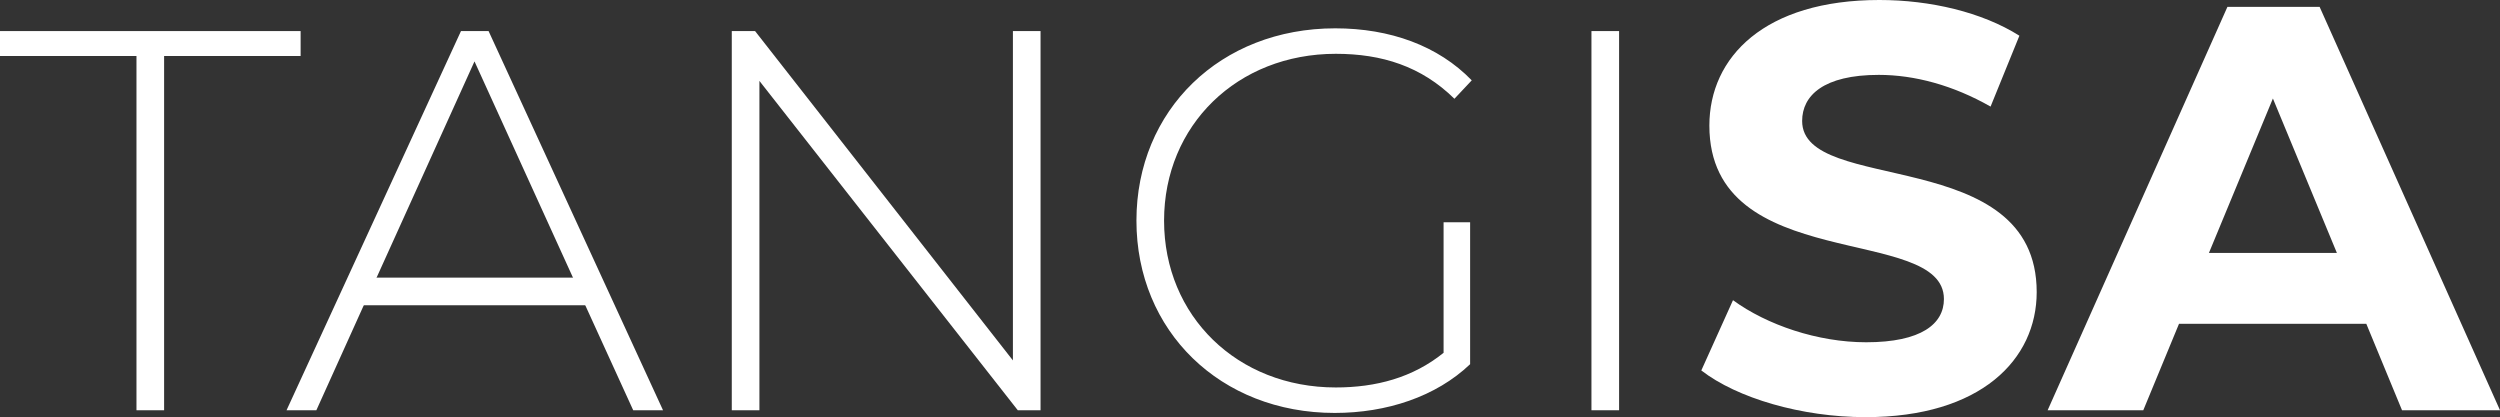 <?xml version="1.0" encoding="UTF-8"?>
<svg id="Camada_2" xmlns="http://www.w3.org/2000/svg" viewBox="0 0 754.53 125.9">
  <rect x="0" y="0" width="754.53" height="125.9" fill="#333333" stroke="none"/>
  <defs>
    <style>
      .cls-1 {
        fill: #fff;
      }
    </style>
  </defs>
  <g id="Camada_1-2" data-name="Camada_1">
    <path class="cls-1" d="M41.2,16.9H0v-7.52h90.73v7.52h-41.2v106.92h-8.34V16.9h.01Z"/>
    <path class="cls-1" d="M147.46,9.38h-8.33l-52.65,114.44h9l14.55-32.21,3.27-7.03,29.91-66.05,30.08,66.05,3.11,7.03,14.71,32.21h9L147.46,9.38Z"/>
    <path class="cls-1" d="M314.05,9.38v114.44h-6.87L229.2,24.42v99.4h-8.34V9.38h7.03l77.82,99.4V9.38h8.34Z"/>
    <path class="cls-1" d="M435.69,67.09h8.01v42.83c-10.3,9.81-25.18,14.71-40.87,14.71-34.5,0-59.84-24.69-59.84-58.04s25.34-58.04,60-58.04c16.51,0,31.06,5.23,41.2,15.7l-5.23,5.56c-9.97-9.81-21.91-13.57-35.8-13.57-29.75,0-51.83,21.58-51.83,50.35s22.07,50.35,51.83,50.35c12.1,0,23.22-2.94,32.53-10.46v-39.4h0Z"/>
    <path class="cls-1" d="M480.32,9.38h8.34v114.44h-8.34V9.38Z"/>
    <path class="cls-1" d="M513.47,111.82l9.57-21.22c10.26,7.48,25.57,12.7,40.18,12.7,16.7,0,23.48-5.57,23.48-13.04,0-22.78-70.79-7.13-70.79-52.35,0-20.7,16.7-37.91,51.31-37.91,15.31,0,30.96,3.65,42.26,10.78l-8.7,21.39c-11.3-6.44-22.96-9.57-33.74-9.57-16.7,0-23.13,6.26-23.13,13.91,0,22.44,70.79,6.96,70.79,51.65,0,20.35-16.87,37.74-51.65,37.74-19.31,0-38.78-5.74-49.57-14.09h-.01Z"/>
    <path class="cls-1" d="M657.65,97.73l-10.78,26.09h-28.87L672.26,2.08h27.83l54.44,121.74h-29.57l-10.78-26.09h-56.53ZM705.3,76.34l-19.31-46.61-19.31,46.61h38.62Z"/>
    <path class="cls-1" d="M179.79,83.79v8.34h-73v-8.34h73Z"/>
  </g>
</svg>